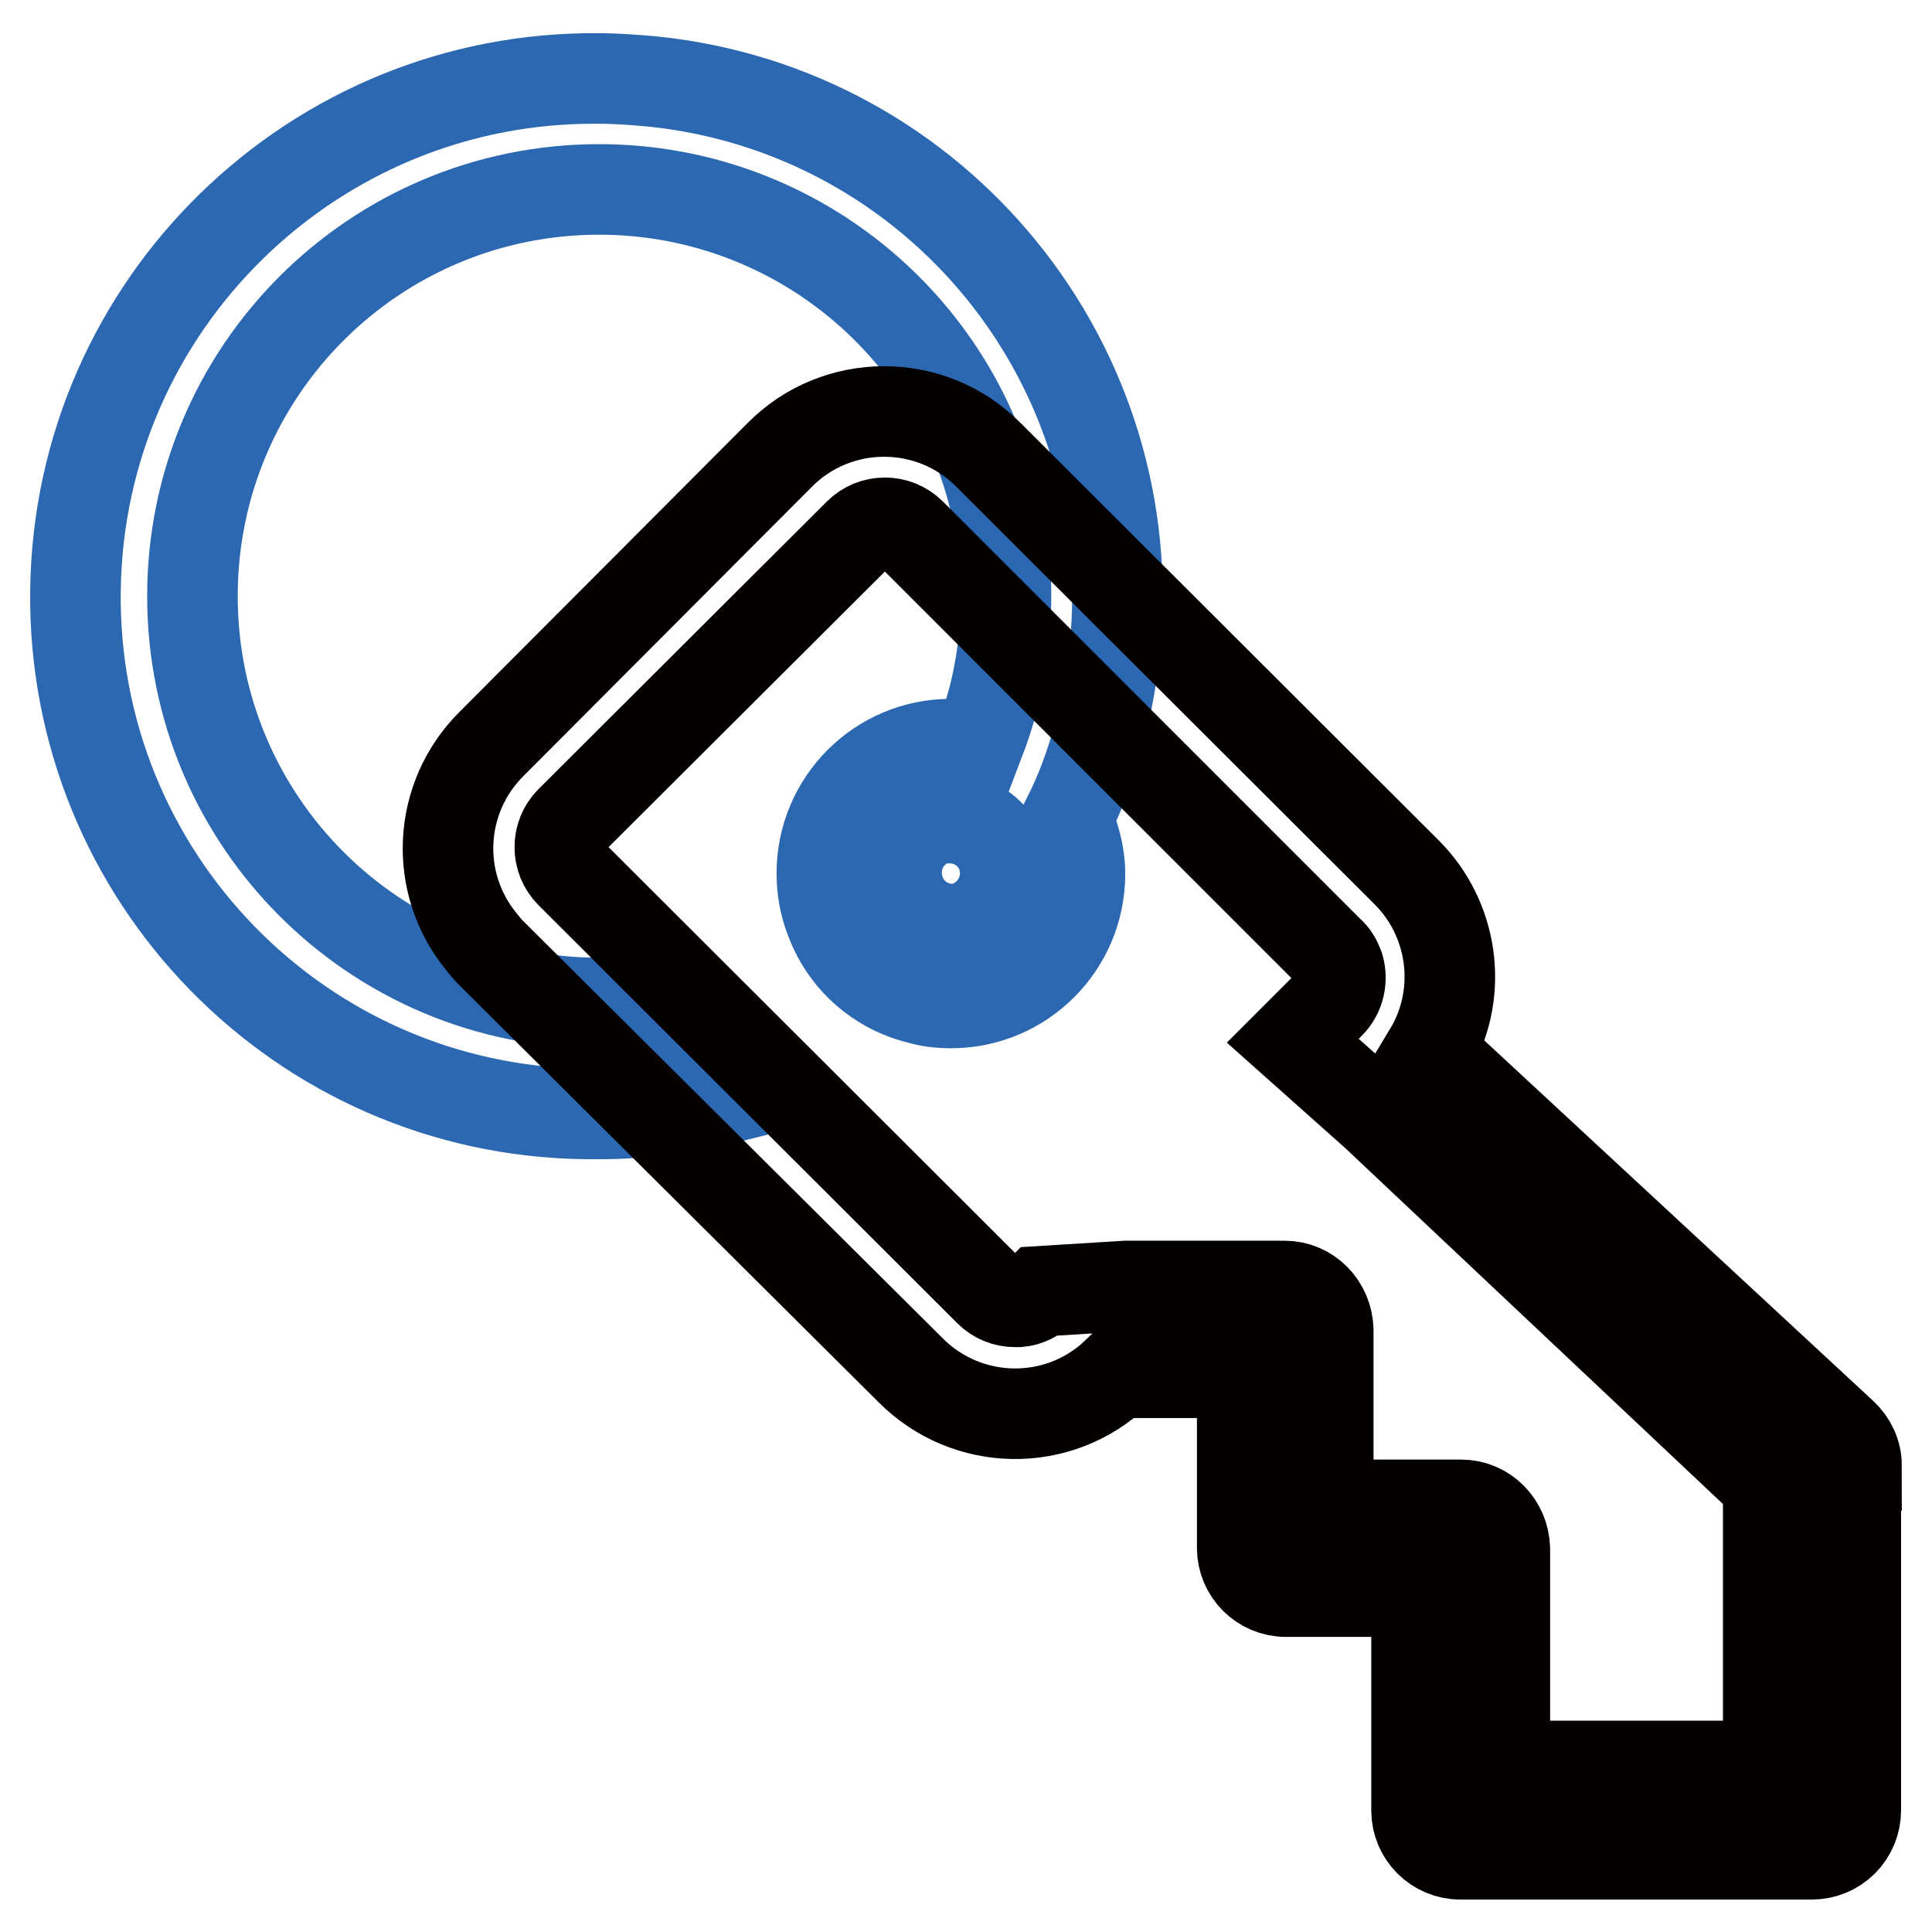 <?xml version="1.0" encoding="utf-8"?>
<!-- Svg Vector Icons : http://www.onlinewebfonts.com/icon -->
<!DOCTYPE svg PUBLIC "-//W3C//DTD SVG 1.1//EN" "http://www.w3.org/Graphics/SVG/1.1/DTD/svg11.dtd">
<svg version="1.1" xmlns="http://www.w3.org/2000/svg" xmlns:xlink="http://www.w3.org/1999/xlink" x="0px" y="0px" viewBox="0 0 256 256" enable-background="new 0 0 256 256" xml:space="preserve">
<g> <path stroke-width="12" fill-opacity="0" stroke="#2c68b2"  d="M79.4,10.4C41.6,10,10.5,40.3,10,78.2c-0.5,37.9,29.8,69,67.7,69.4h1.7c5.7,0,11.4-0.7,17-2.1l-12.8-12.6 h-4.2c-29.8,0-53.9-24.1-53.9-53.9c0-29.8,24.1-53.9,53.9-53.9c26.6,0,49.3,19.4,53.3,45.8c0.4,2.7,0.6,5.4,0.6,8.1 c0,4-0.4,8-1.3,12c-0.6,2.7-1.5,5.4-2.5,8c-1.1-0.3-2.3-0.4-3.5-0.4c-9.5,0-17.1,7.7-17.1,17.1c0,2,0.3,3.9,1,5.8 c0.2,0.5,0.4,1,0.6,1.5c2,4.4,5.8,7.7,10.4,9.1l1.5,0.4c1.2,0.3,2.4,0.4,3.6,0.4c9.5,0,17.1-7.7,17.1-17.1l0,0 c0-1.7-0.3-3.3-0.8-4.9c-0.2-0.8-0.5-1.6-0.9-2.4c0.9-1.8,1.7-3.6,2.4-5.5c2-5.4,3.3-11.1,3.9-16.9c3.9-37.7-23.5-71.4-61.2-75.3 C84.2,10.6,81.8,10.4,79.4,10.4z M128.1,122.8c-0.7,0.2-1.4,0.4-2.1,0.3c-4.1-0.1-7.3-3.5-7.2-7.7c0.1-3.4,2.5-6.3,5.8-7 c0.5,0,0.9,0,1.4,0c4.1,0.1,7.3,3.4,7.2,7.5C133.1,119,131.1,121.8,128.1,122.8L128.1,122.8z"/> <path stroke-width="12" fill-opacity="0" stroke="#040000"  d="M246,194.2c0-1.6-0.7-3.1-1.9-4.2l-54.7-50.7l0.3-0.5c4.2-7.6,2.8-17.1-3.3-23.2L131,60.3 c-7.6-7.7-20.1-7.7-27.7,0c0,0,0,0,0,0L65.1,98.6c-7.1,7.1-7.7,18.4-1.3,26.2c0.4,0.5,0.8,1,1.3,1.5l55.5,55.2 c7.5,7.6,19.7,7.8,27.4,0.4h16.6v23.2c0,3.2,2.6,5.8,5.8,5.8c0,0,0,0,0,0h17.3v29c0,3.2,2.6,5.8,5.8,5.8c0,0,0,0,0,0h46.6 c1.5,0,3-0.6,4.1-1.7c1.1-1.1,1.7-2.6,1.7-4.1V194.2z M137.9,171.1c-0.8,0.8-1.8,1.3-2.9,1.4h-0.5c-1.3,0-2.5-0.5-3.4-1.4 l-55.5-55.4c-1.9-1.9-1.9-5,0-6.9l38.2-38.1c1.9-1.9,5-1.9,6.9,0c0,0,0,0,0,0l15.9,15.9l11.8,11.8l27.7,27.7c0.6,0.5,1,1.2,1.3,2 c0.5,1.7,0.1,3.6-1.2,4.9l-4.9,4.9l11,9.8l52,49v37.3h-34.9v-28.8c-0.1-3.2-2.6-5.8-5.8-5.8H176v-23.2c-0.1-3.2-2.6-5.8-5.8-5.8 h-21L137.9,171.1z"/></g>
</svg>